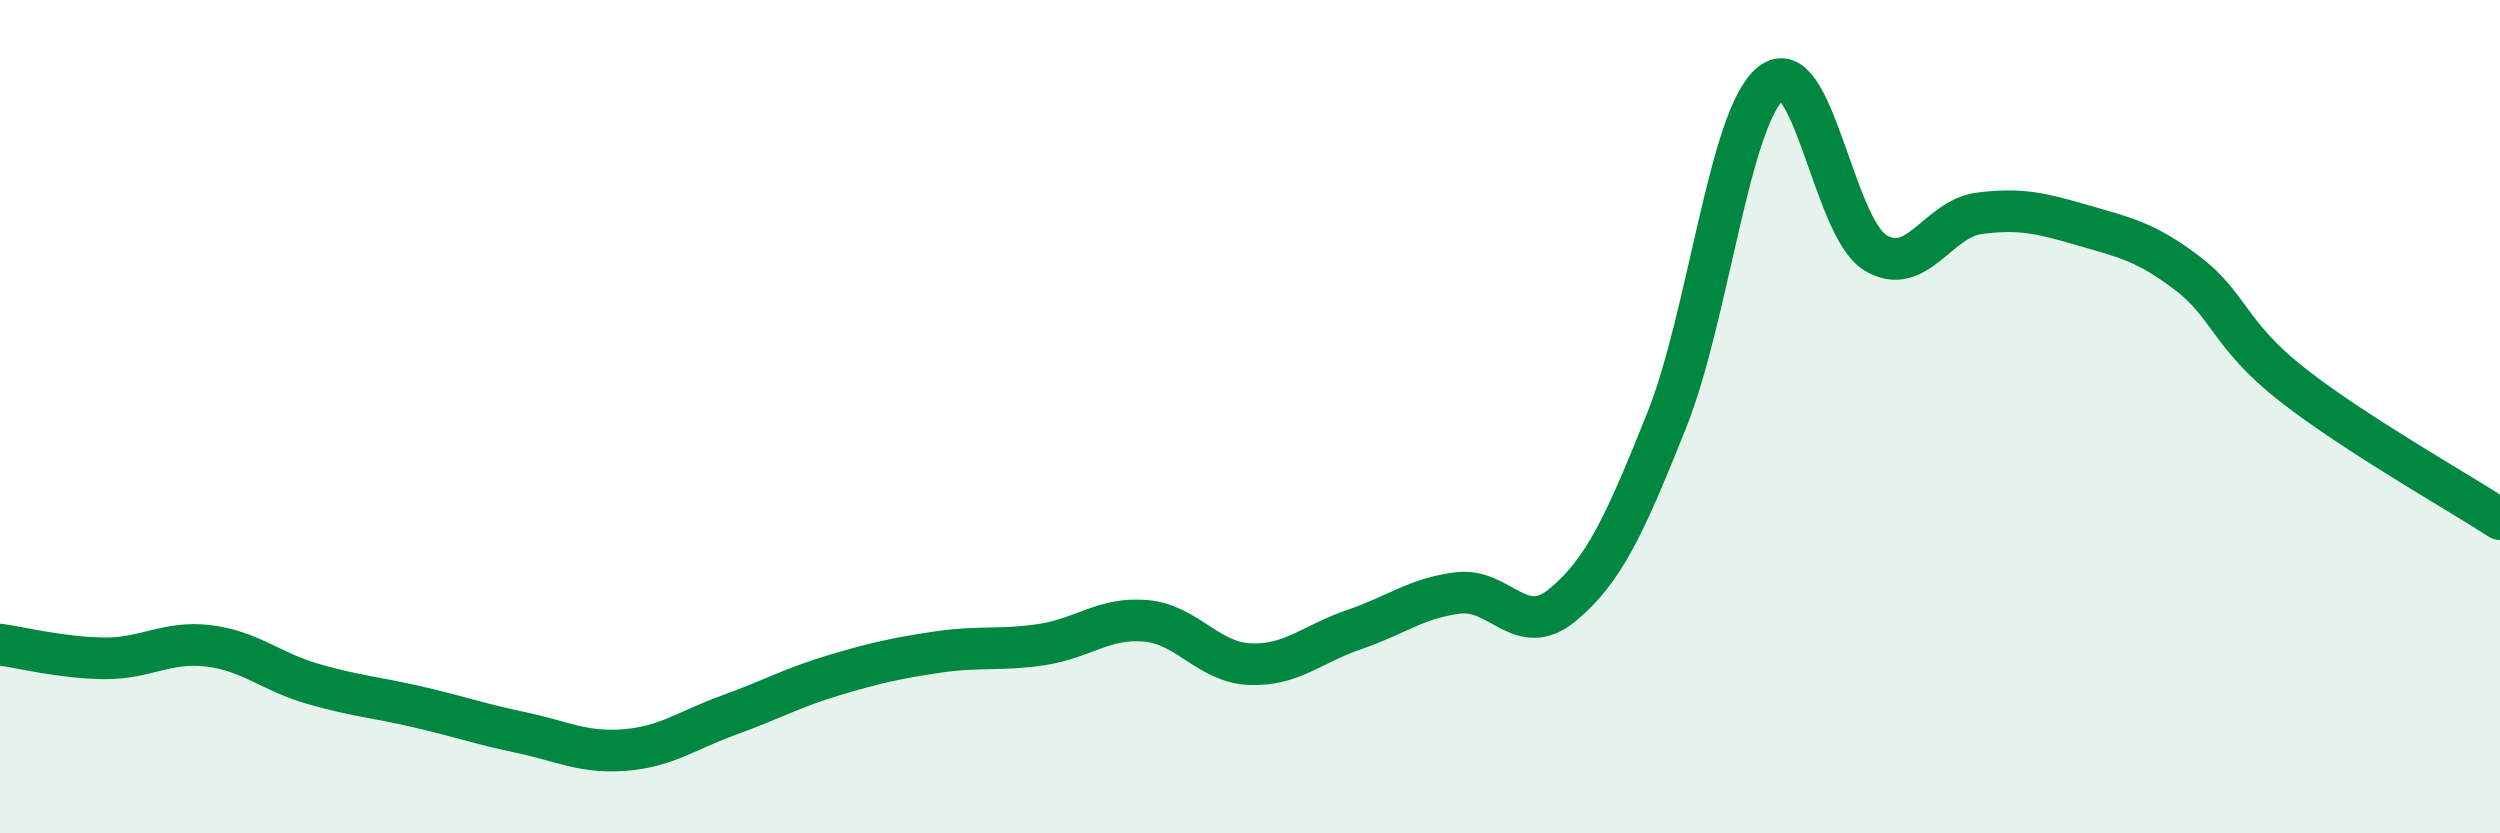 
    <svg width="60" height="20" viewBox="0 0 60 20" xmlns="http://www.w3.org/2000/svg">
      <path
        d="M 0,15.47 C 0.5,15.54 1.5,15.79 2.5,15.8 C 3.5,15.81 4,15.38 5,15.5 C 6,15.62 6.5,16.12 7.5,16.41 C 8.5,16.7 9,16.73 10,16.96 C 11,17.19 11.5,17.37 12.5,17.58 C 13.5,17.79 14,18.08 15,18 C 16,17.92 16.5,17.52 17.5,17.16 C 18.5,16.8 19,16.51 20,16.21 C 21,15.91 21.5,15.8 22.5,15.65 C 23.5,15.5 24,15.62 25,15.47 C 26,15.32 26.5,14.81 27.5,14.9 C 28.5,14.99 29,15.9 30,15.94 C 31,15.98 31.5,15.45 32.5,15.11 C 33.5,14.77 34,14.35 35,14.23 C 36,14.11 36.5,15.35 37.5,14.52 C 38.5,13.69 39,12.59 40,10.09 C 41,7.59 41.5,2.81 42.5,2 C 43.5,1.19 44,5.44 45,6.06 C 46,6.68 46.5,5.25 47.5,5.12 C 48.5,4.99 49,5.12 50,5.41 C 51,5.7 51.5,5.8 52.5,6.56 C 53.5,7.32 53.5,8.04 55,9.22 C 56.5,10.4 59,11.81 60,12.46L60 20L0 20Z"
        fill="#008740"
        opacity="0.1"
        stroke-linecap="round"
        stroke-linejoin="round"
      />
      <path
        d="M 0,15.47 C 0.5,15.54 1.5,15.79 2.5,15.8 C 3.5,15.81 4,15.38 5,15.5 C 6,15.62 6.5,16.12 7.5,16.41 C 8.5,16.7 9,16.73 10,16.96 C 11,17.19 11.5,17.37 12.5,17.58 C 13.5,17.79 14,18.08 15,18 C 16,17.92 16.5,17.52 17.5,17.16 C 18.5,16.8 19,16.51 20,16.21 C 21,15.91 21.5,15.8 22.5,15.65 C 23.5,15.5 24,15.62 25,15.47 C 26,15.32 26.5,14.81 27.5,14.9 C 28.5,14.99 29,15.9 30,15.94 C 31,15.98 31.5,15.45 32.5,15.11 C 33.5,14.77 34,14.35 35,14.23 C 36,14.11 36.5,15.35 37.5,14.52 C 38.5,13.69 39,12.59 40,10.09 C 41,7.59 41.5,2.81 42.5,2 C 43.5,1.19 44,5.44 45,6.06 C 46,6.68 46.5,5.25 47.5,5.12 C 48.5,4.99 49,5.12 50,5.41 C 51,5.7 51.5,5.8 52.5,6.56 C 53.5,7.32 53.5,8.04 55,9.22 C 56.5,10.4 59,11.81 60,12.46"
        stroke="#008740"
        stroke-width="1"
        fill="none"
        stroke-linecap="round"
        stroke-linejoin="round"
      />
    </svg>
  
